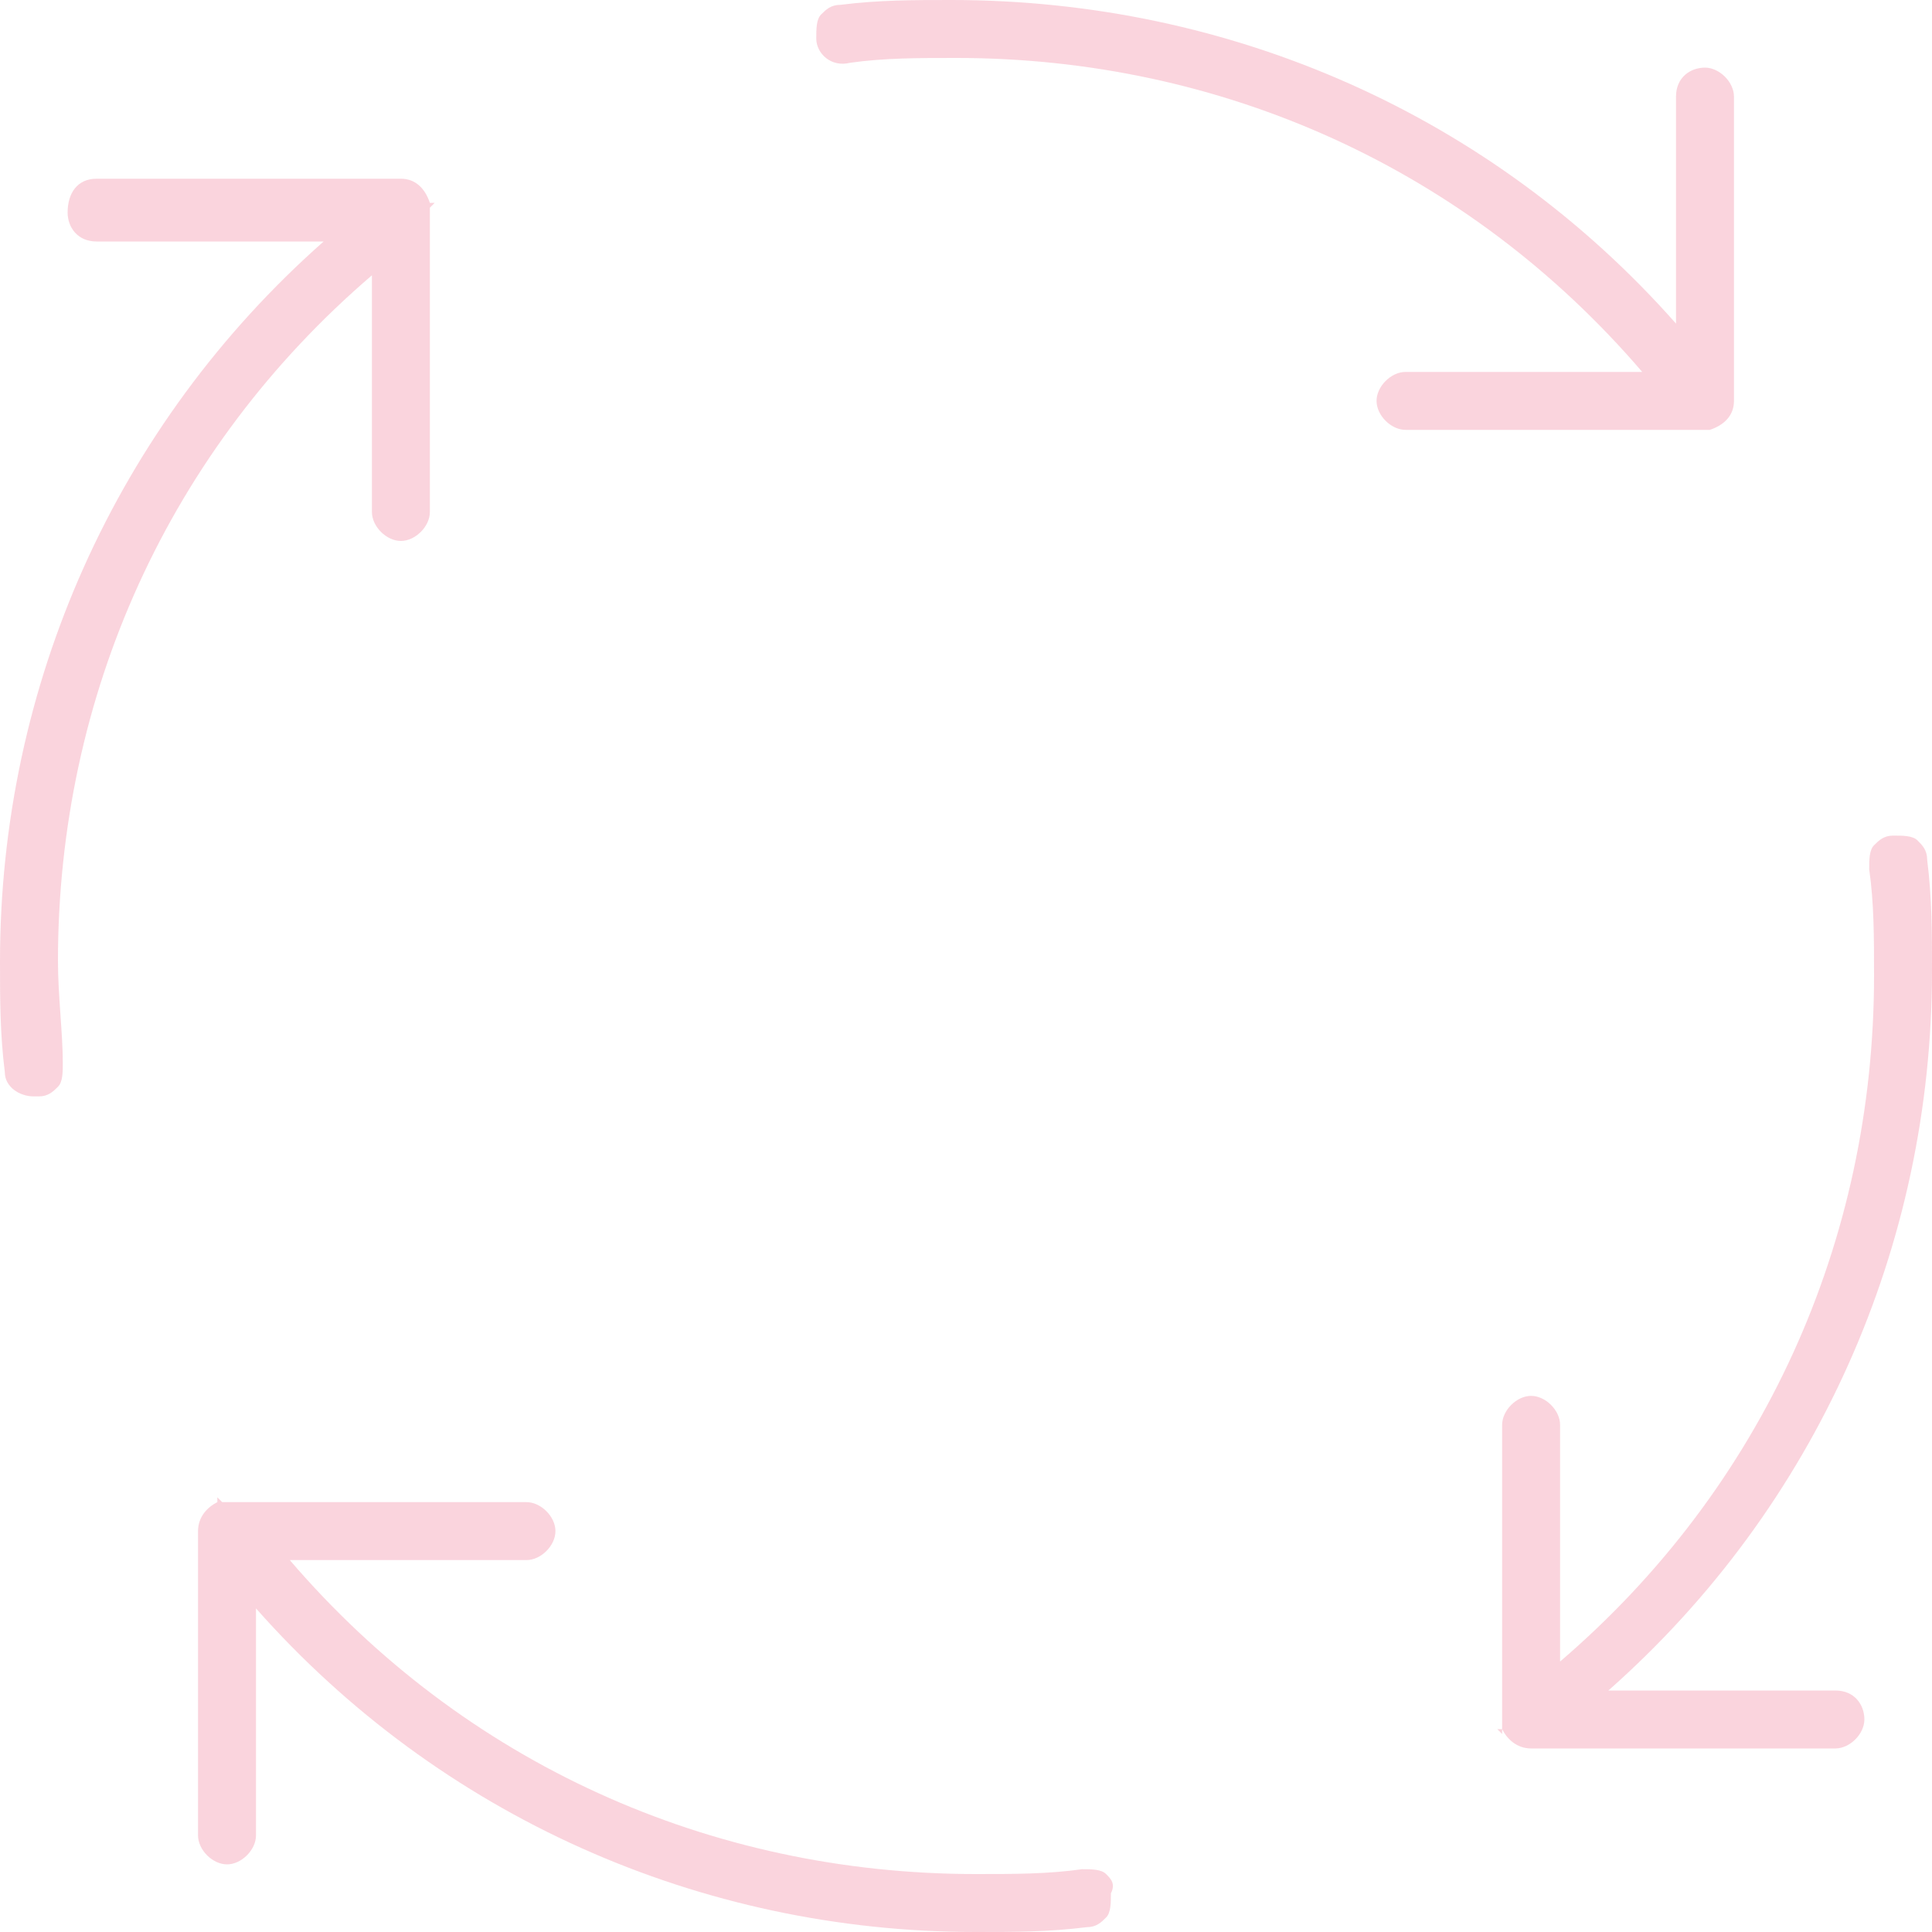 <?xml version="1.0" encoding="utf-8"?>
<!-- Generator: Adobe Illustrator 26.0.1, SVG Export Plug-In . SVG Version: 6.00 Build 0)  -->
<svg version="1.1" id="Calque_1" xmlns="http://www.w3.org/2000/svg" xmlns:xlink="http://www.w3.org/1999/xlink" x="0px" y="0px"
	 viewBox="0 0 40 40" style="enable-background:new 0 0 40 40;" xml:space="preserve">
<style type="text/css">
	.st0{opacity:0.2;}
	.st1{fill:#E62A56;}
</style>
<g class="st0">
	<path class="st1" d="M1.2,19.9c0-5.5,2.3-10.6,6.5-14.2v4.9c0,0.3,0.3,0.6,0.6,0.6c0.3,0,0.6-0.3,0.6-0.6V4.4c0,0,0-0.1,0-0.1
		L9,4.2H8.9C8.8,3.9,8.6,3.7,8.3,3.7H2C1.6,3.7,1.4,4,1.4,4.4C1.4,4.7,1.6,5,2,5h4.7C2.4,8.8,0,14.2,0,19.9c0,0.8,0,1.5,0.1,2.3
		c0,0.3,0.3,0.5,0.6,0.5l0.1,0c0.2,0,0.3-0.1,0.4-0.2c0.1-0.1,0.1-0.3,0.1-0.5C1.3,21.4,1.2,20.6,1.2,19.9z"/>
	<path class="st1" d="M35.4,8.9L35.5,9L35.4,8.9c0.3-0.1,0.5-0.3,0.5-0.6V2c0-0.3-0.3-0.6-0.6-0.6S34.7,1.6,34.7,2v4.7
		C30.9,2.4,25.5,0,19.7,0c-0.8,0-1.5,0-2.3,0.1c-0.2,0-0.3,0.1-0.4,0.2c-0.1,0.1-0.1,0.3-0.1,0.5c0,0.3,0.3,0.6,0.7,0.5
		c0.7-0.1,1.4-0.1,2.2-0.1c5.5,0,10.6,2.3,14.2,6.5h-4.9c-0.3,0-0.6,0.3-0.6,0.6s0.3,0.6,0.6,0.6h6.3C35.3,8.9,35.4,8.9,35.4,8.9z"
		/>
	<path class="st1" d="M38,35h-4.7c4.3-3.8,6.7-9.2,6.7-14.9c0-0.8,0-1.5-0.1-2.3c0-0.2-0.1-0.3-0.2-0.4c-0.1-0.1-0.3-0.1-0.5-0.1
		c-0.2,0-0.3,0.1-0.4,0.2c-0.1,0.1-0.1,0.3-0.1,0.5c0.1,0.7,0.1,1.4,0.1,2.2c0,5.5-2.3,10.6-6.5,14.2v-4.9c0-0.3-0.3-0.6-0.6-0.6
		s-0.6,0.3-0.6,0.6v6.3c0,0,0,0.1,0,0.1L31,35.8h0.1c0.1,0.2,0.3,0.4,0.6,0.4H38c0.3,0,0.6-0.3,0.6-0.6S38.4,35,38,35z"/>
	<path class="st1" d="M22.9,38.8c-0.1-0.1-0.3-0.1-0.5-0.1c-0.7,0.1-1.4,0.1-2.2,0.1c-5.5,0-10.6-2.3-14.2-6.5h4.9
		c0.3,0,0.6-0.3,0.6-0.6c0-0.3-0.3-0.6-0.6-0.6H4.7c0,0-0.1,0-0.1,0L4.5,31v0.1c-0.2,0.1-0.4,0.3-0.4,0.6V38c0,0.3,0.3,0.6,0.6,0.6
		c0.3,0,0.6-0.3,0.6-0.6v-4.7c3.8,4.3,9.2,6.7,14.9,6.7c0.8,0,1.5,0,2.3-0.1c0.2,0,0.3-0.1,0.4-0.2c0.1-0.1,0.1-0.3,0.1-0.5
		C23.1,39,23,38.9,22.9,38.8z"/>
</g>
</svg>
